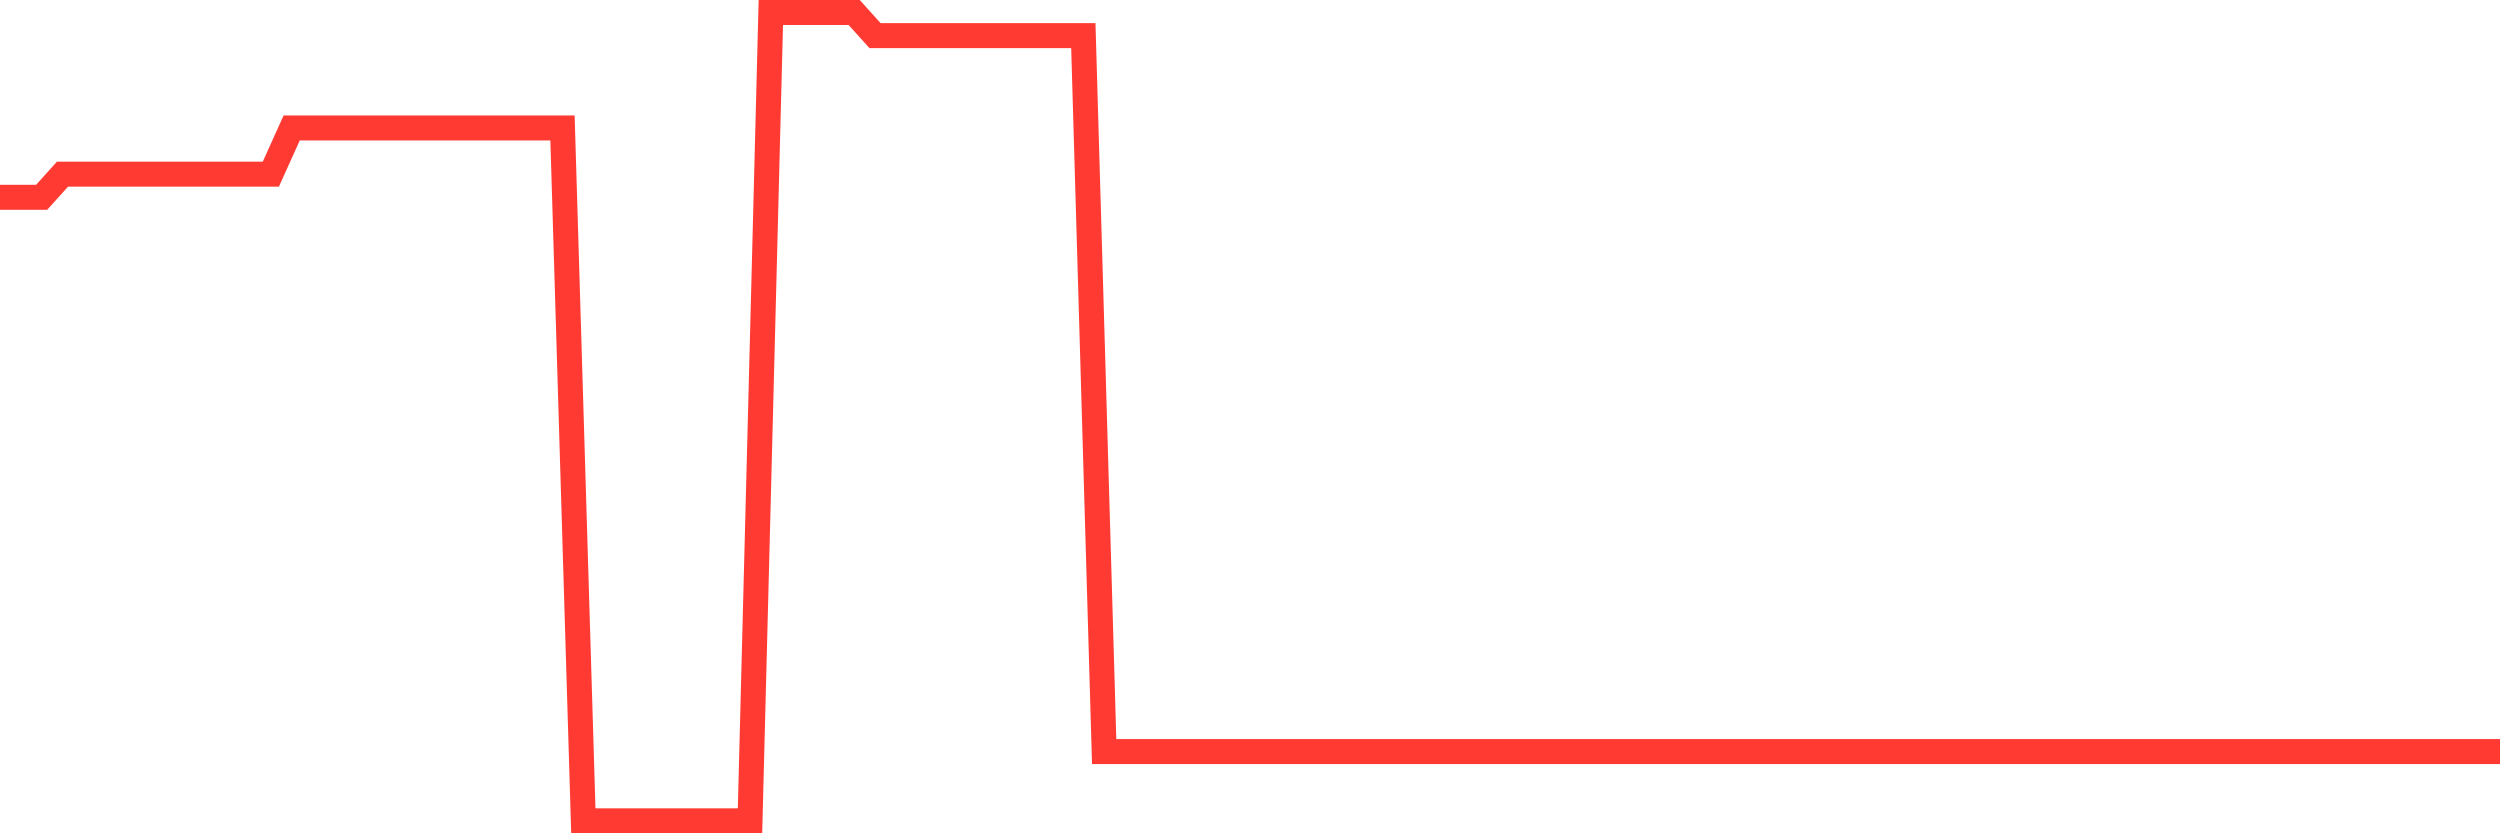 <svg
  xmlns="http://www.w3.org/2000/svg"
  xmlns:xlink="http://www.w3.org/1999/xlink"
  width="120"
  height="40"
  viewBox="0 0 120 40"
  preserveAspectRatio="none"
>
  <polyline
    points="0,9.469 1,9.469 2,9.469 3,8.36 4,8.36 5,8.36 6,8.36 7,8.36 8,8.36 9,8.36 10,8.36 11,8.36 12,8.36 13,8.36 14,6.143 15,6.143 16,6.143 17,6.143 18,6.143 19,6.143 20,6.143 21,6.143 22,6.143 23,6.143 24,6.143 25,6.143 26,6.143 27,6.143 28,39.4 29,39.4 30,39.4 31,39.4 32,39.4 33,39.4 34,39.4 35,39.4 36,39.4 37,0.6 38,0.6 39,0.6 40,0.6 41,0.6 42,1.709 43,1.709 44,1.709 45,1.709 46,1.709 47,1.709 48,1.709 49,1.709 50,1.709 51,1.709 52,1.709 53,36.074 54,36.074 55,36.074 56,36.074 57,36.074 58,36.074 59,36.074 60,36.074 61,36.074 62,36.074 63,36.074 64,36.074 65,36.074 66,36.074 67,36.074 68,36.074 69,36.074 70,36.074 71,36.074 72,36.074 73,36.074 74,36.074 75,36.074 76,36.074 77,36.074 78,36.074 79,36.074 80,36.074 81,36.074 82,36.074 83,36.074 84,36.074 85,36.074 86,36.074 87,36.074 88,36.074 89,36.074 90,36.074 91,36.074 92,36.074 93,36.074 94,36.074 95,36.074 96,36.074 97,36.074 98,36.074 99,36.074 100,36.074 101,36.074 102,36.074 103,36.074 104,36.074 105,36.074 106,36.074 107,36.074 108,36.074 109,36.074 110,36.074 111,36.074 112,36.074 113,36.074 114,36.074 115,36.074 116,36.074 117,36.074 118,36.074 119,36.074 120,36.074"
    fill="none"
    stroke="#ff3a33"
    stroke-width="1.2"
  >
  </polyline>
</svg>